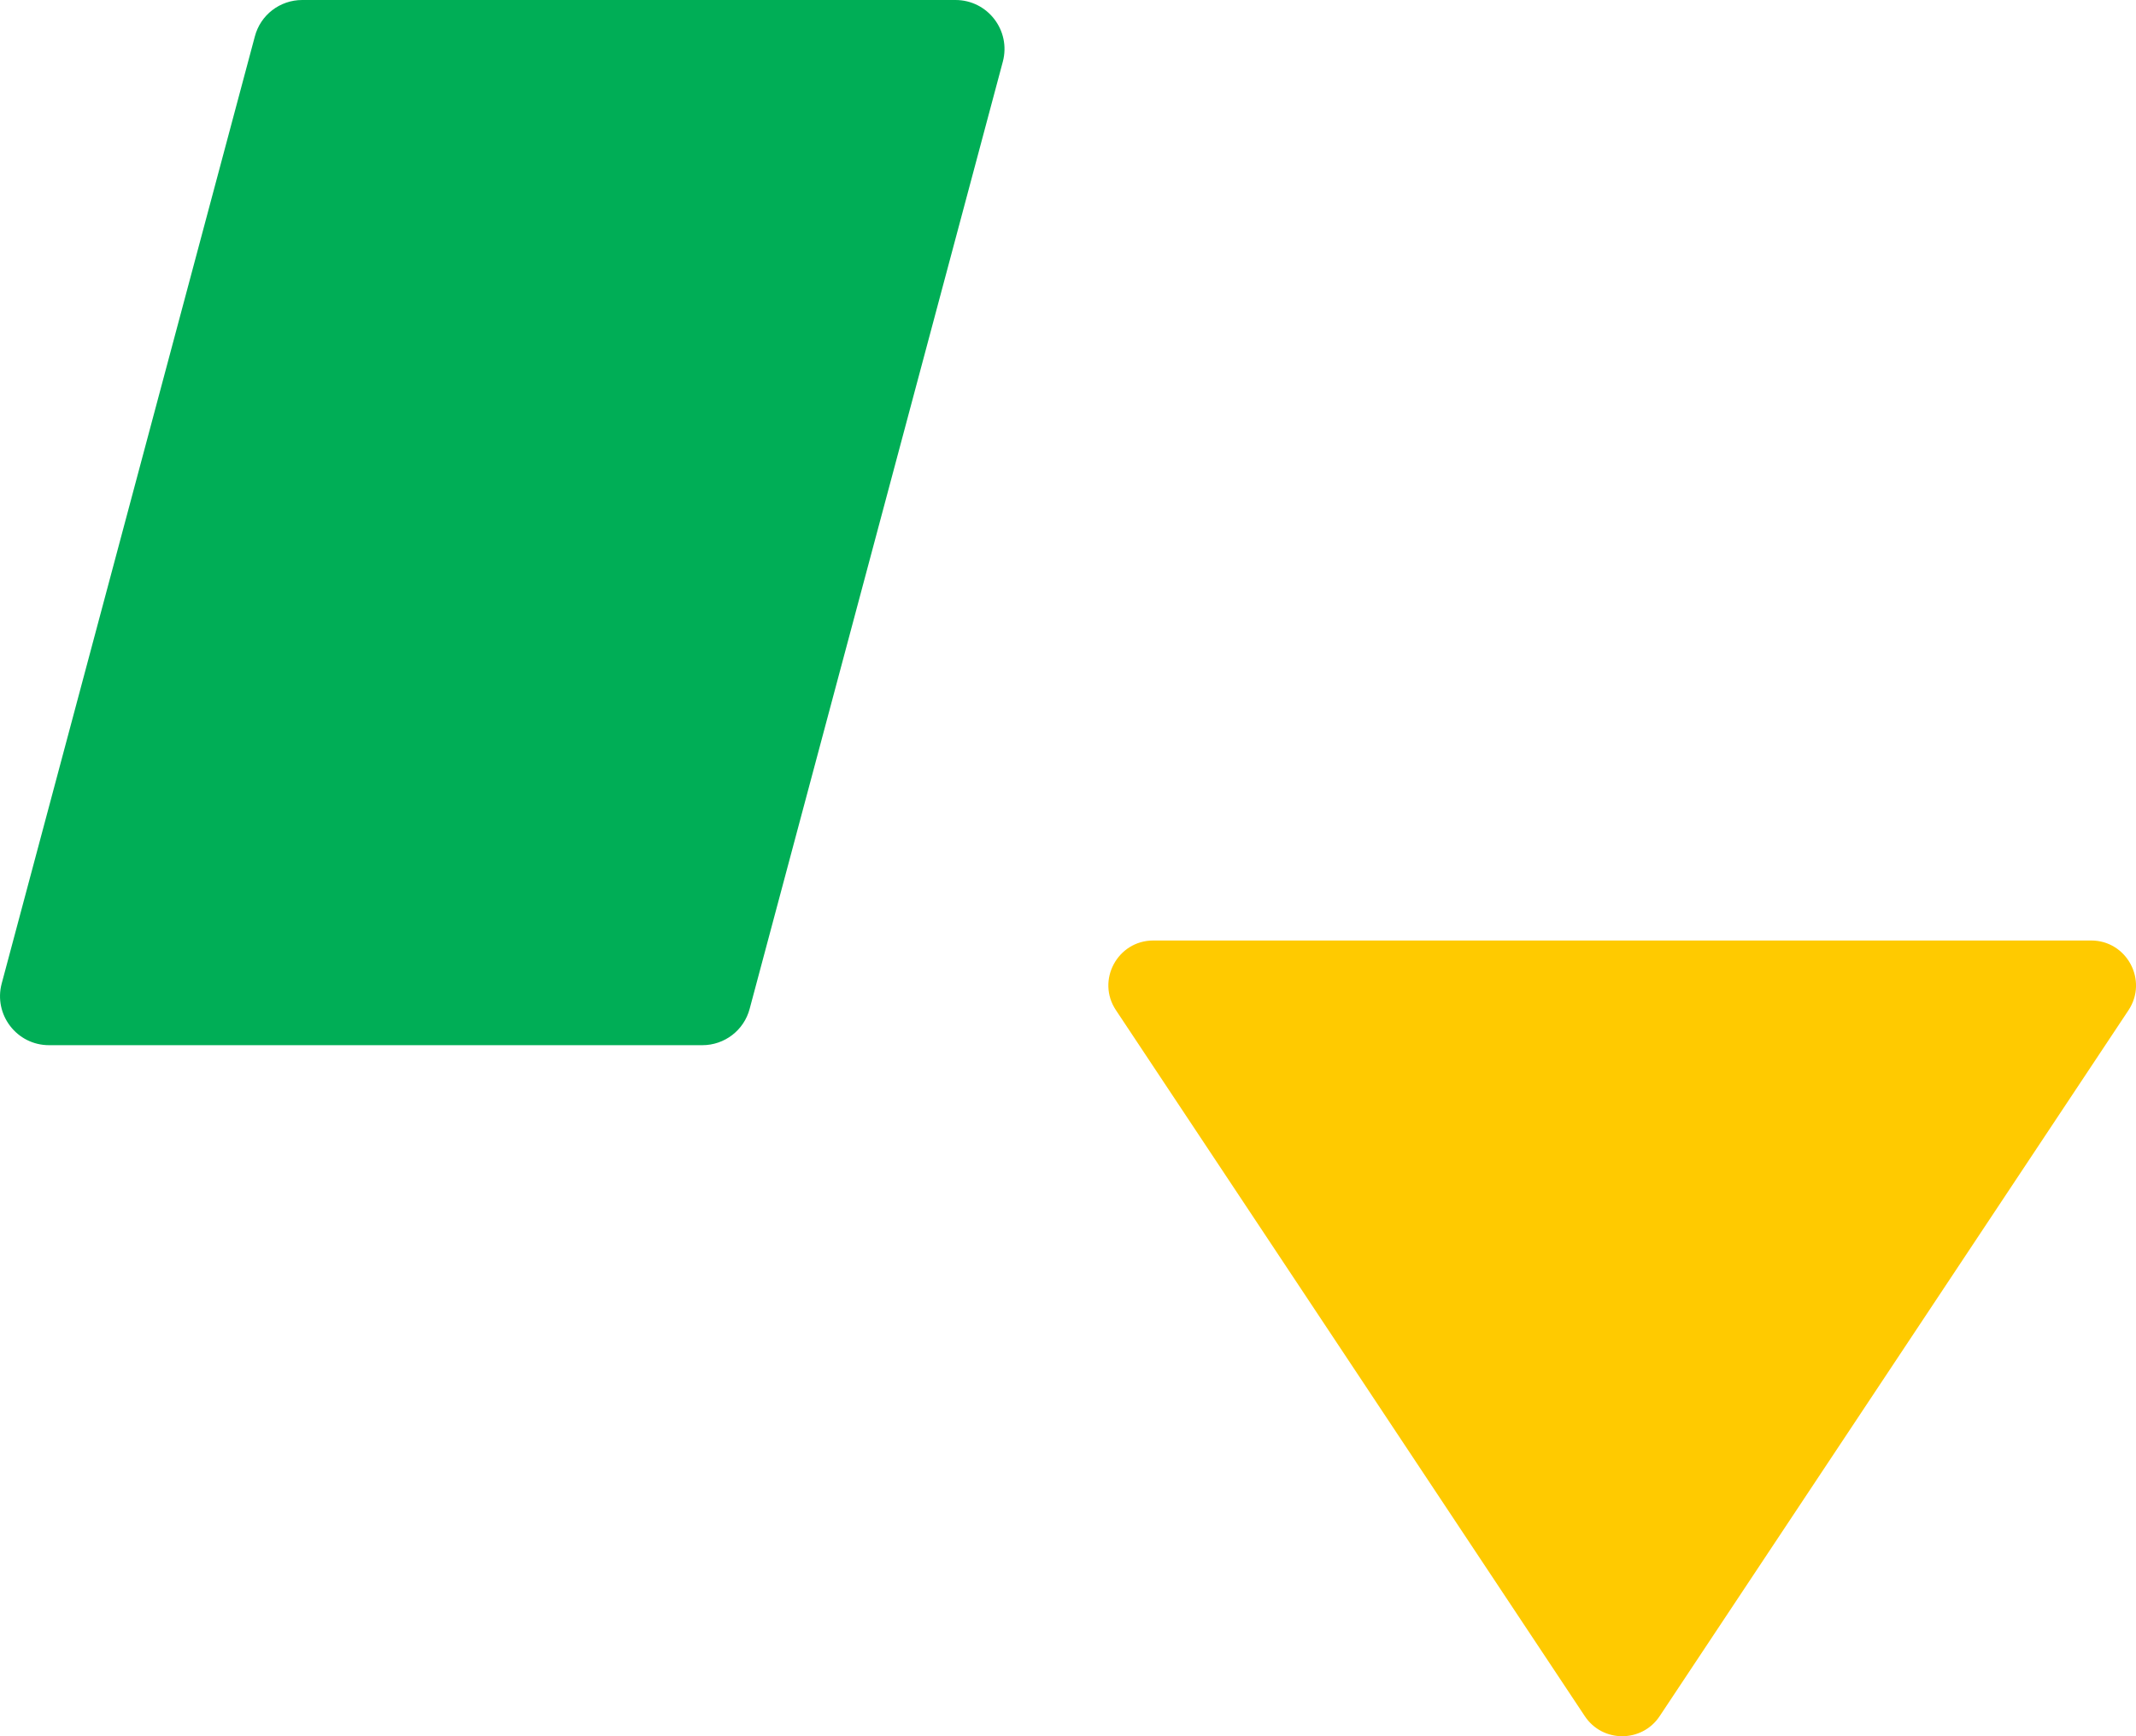 <?xml version="1.0" encoding="UTF-8"?><svg xmlns="http://www.w3.org/2000/svg" viewBox="0 0 113.23 92.04"><defs><style>.cls-1{isolation:isolate;}.cls-2{fill:#ffca00;}.cls-2,.cls-3{mix-blend-mode:multiply;}.cls-3{fill:#00ae56;}</style></defs><g class="cls-1"><g id="_レイヤー_2"><g id="_レイヤー_3"><g><path class="cls-2" d="M87.98,90.98l24.85-37.42c1.05-1.58-.08-3.7-1.98-3.7H61.14c-1.9,0-3.04,2.12-1.98,3.7l24.85,37.42c.94,1.42,3.03,1.42,3.97,0Z"/><path class="cls-3" d="M37.23,55.41H2.6c-1.71,0-2.95-1.62-2.51-3.27L13.51,1.93c.3-1.14,1.33-1.93,2.51-1.93H50.65c1.71,0,2.95,1.62,2.51,3.27l-13.42,50.21c-.3,1.14-1.33,1.93-2.51,1.93Z"/></g></g></g></g></svg>